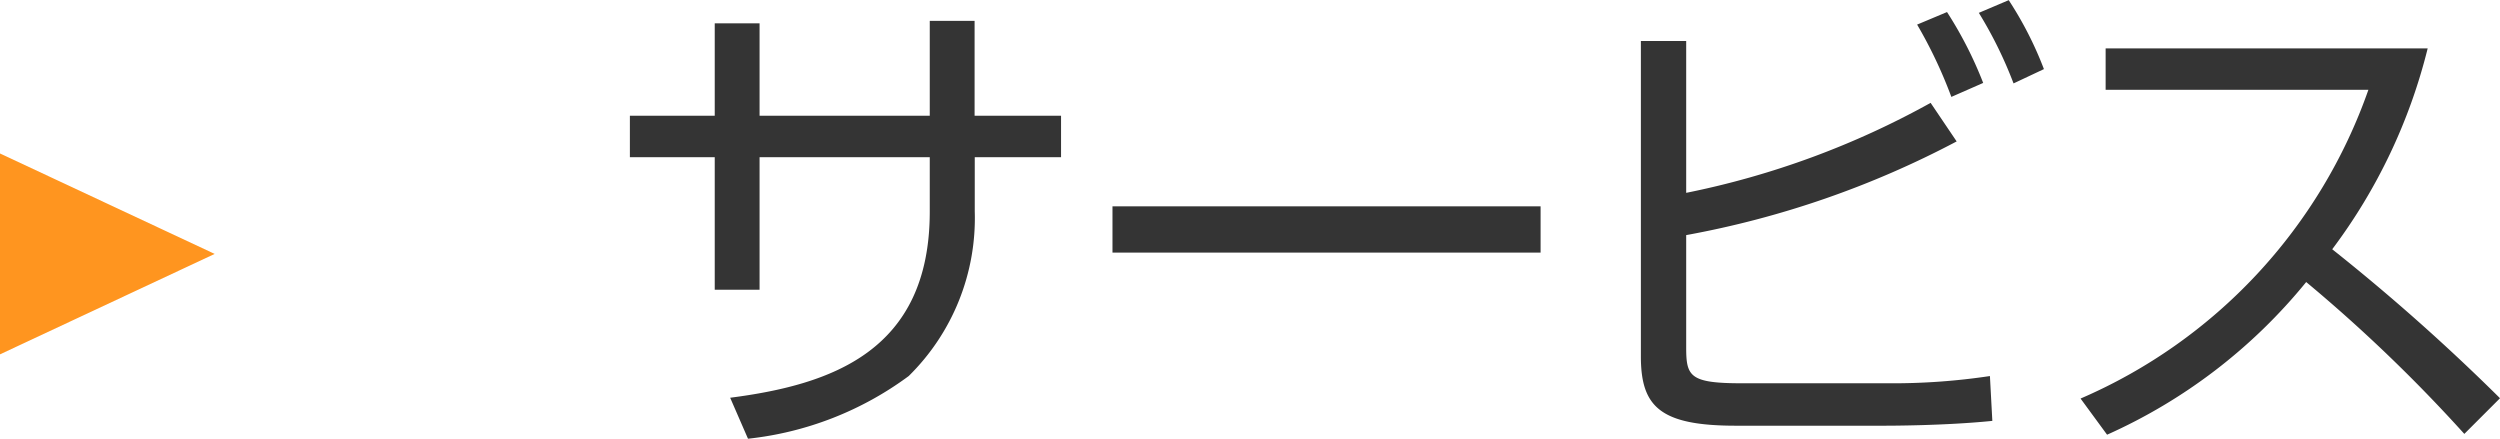 <svg xmlns="http://www.w3.org/2000/svg" width="62.226" height="10.92" viewBox="0 0 62.226 10.92">
  <g id="グループ_1633" data-name="グループ 1633" transform="translate(-507.982 -697.68)">
    <g id="グループ_1594" data-name="グループ 1594" transform="translate(20 27)">
      <path id="パス_6" data-name="パス 6" d="M8.124-7.44H3.888v-2.3H2.772v2.3H.66v1.032H2.772v3.3H3.888v-3.3H8.124v1.356c0,3.48-2.46,4.308-4.968,4.632L3.6.6a8.2,8.2,0,0,0,4-1.56,5.514,5.514,0,0,0,1.644-4.1V-6.408h2.148V-7.44H9.24V-9.8H8.124Zm4.548,2.256v1.152H23.328V-5.184ZM25.824-9.3v7.848c0,1.248.468,1.728,2.364,1.728h3.684c.12,0,1.524,0,2.7-.12L34.512-.96a16.232,16.232,0,0,1-2.532.18H28.344c-1.3,0-1.392-.168-1.392-.888v-2.8A23.342,23.342,0,0,0,33.684-6.8l-.648-.96A21.1,21.1,0,0,1,26.952-5.52V-9.3Zm8.52,1.044a9.763,9.763,0,0,0-.9-1.764l-.744.312a11.463,11.463,0,0,1,.852,1.8ZM35.856-8.6a8.933,8.933,0,0,0-.876-1.716L34.236-10A10.357,10.357,0,0,1,35.1-8.244Zm1.572,9.1A13.472,13.472,0,0,0,42.384-3.3,38.345,38.345,0,0,1,46.32.48l.888-.888a50.926,50.926,0,0,0-4.176-3.708,13.851,13.851,0,0,0,2.376-5H37.392v1.032h6.54A13.082,13.082,0,0,1,36.768-.4Z" transform="translate(503 681)" fill="#343434"/>
      <path id="多角形_2" data-name="多角形 2" d="M2.5,0,5,5.343H0Z" transform="translate(493.325 674.5) rotate(90)" fill="#ff951f"/>
    </g>
  </g>
</svg>
